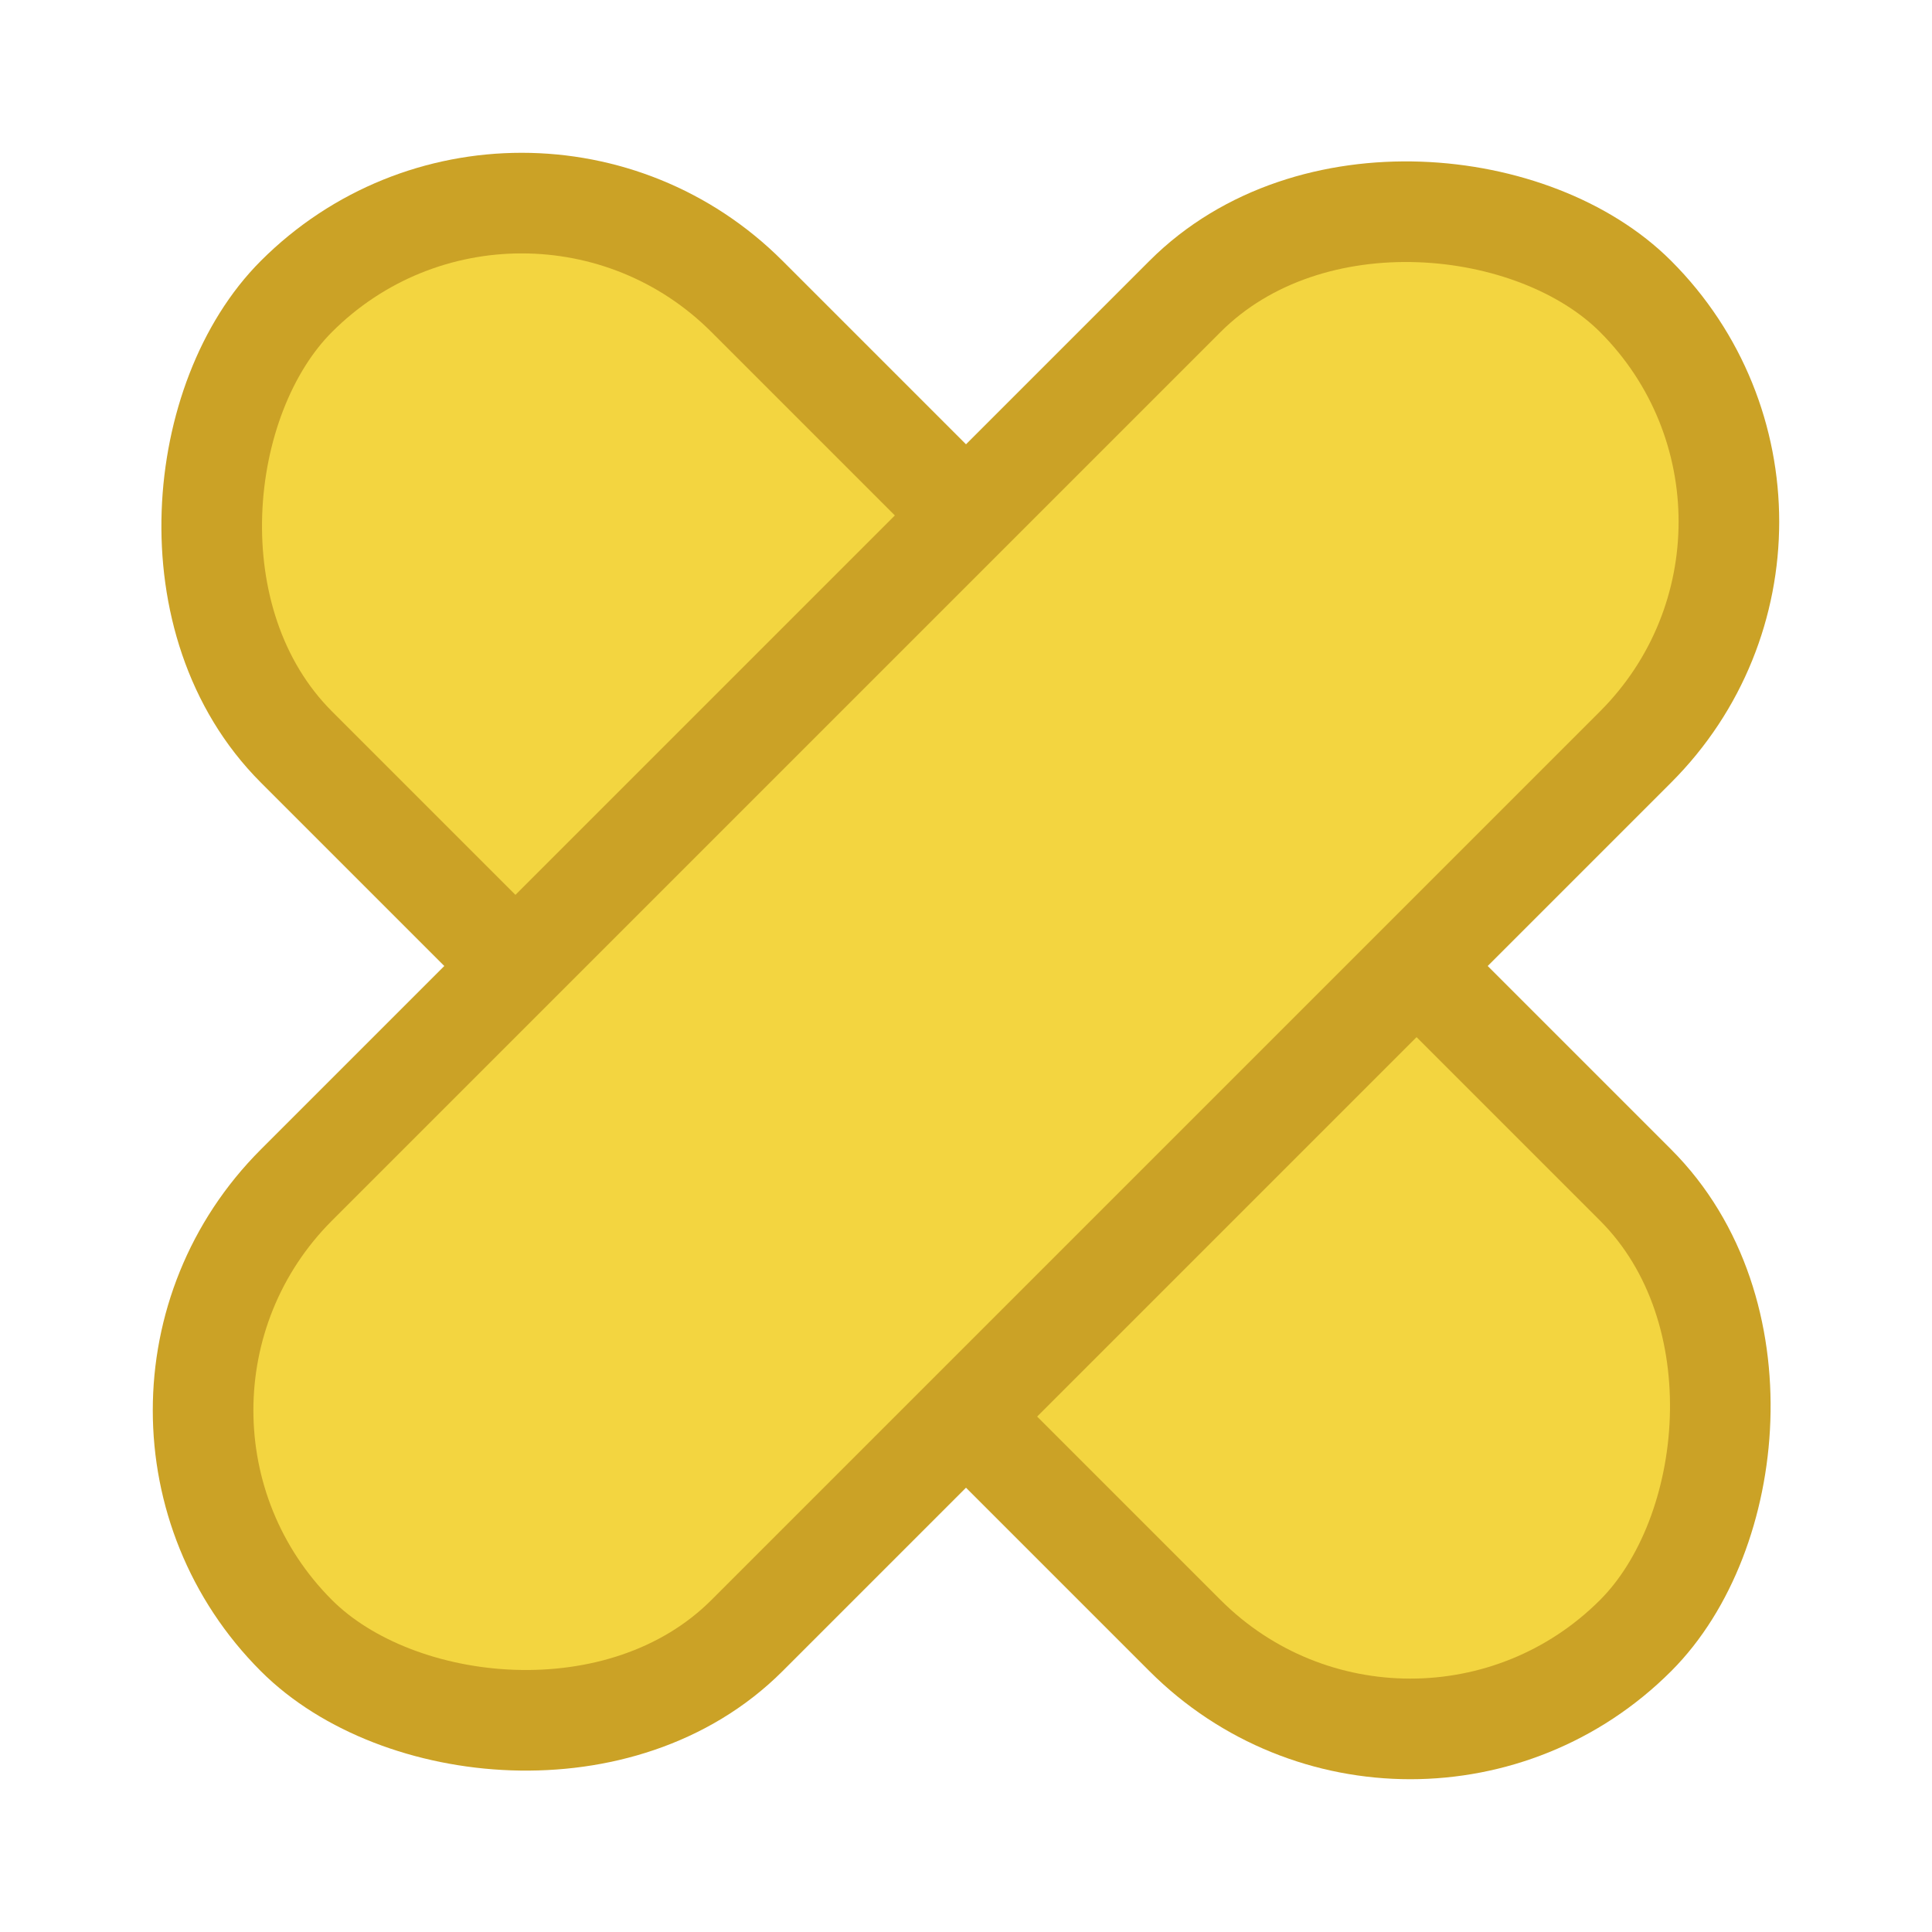 <svg width="67" height="67" viewBox="0 0 67 67" fill="none" xmlns="http://www.w3.org/2000/svg">
<rect x="18.092" y="2.467" width="65.678" height="22.097" rx="11.048" transform="rotate(45 18.092 2.467)" fill="#F3D540" stroke="#CBA226" stroke-width="3.489"/>
<rect x="64.533" y="18.092" width="65.678" height="22.097" rx="11.048" transform="rotate(135 64.533 18.092)" fill="#F3D540" stroke="#CBA226" stroke-width="3.489"/>
</svg>
